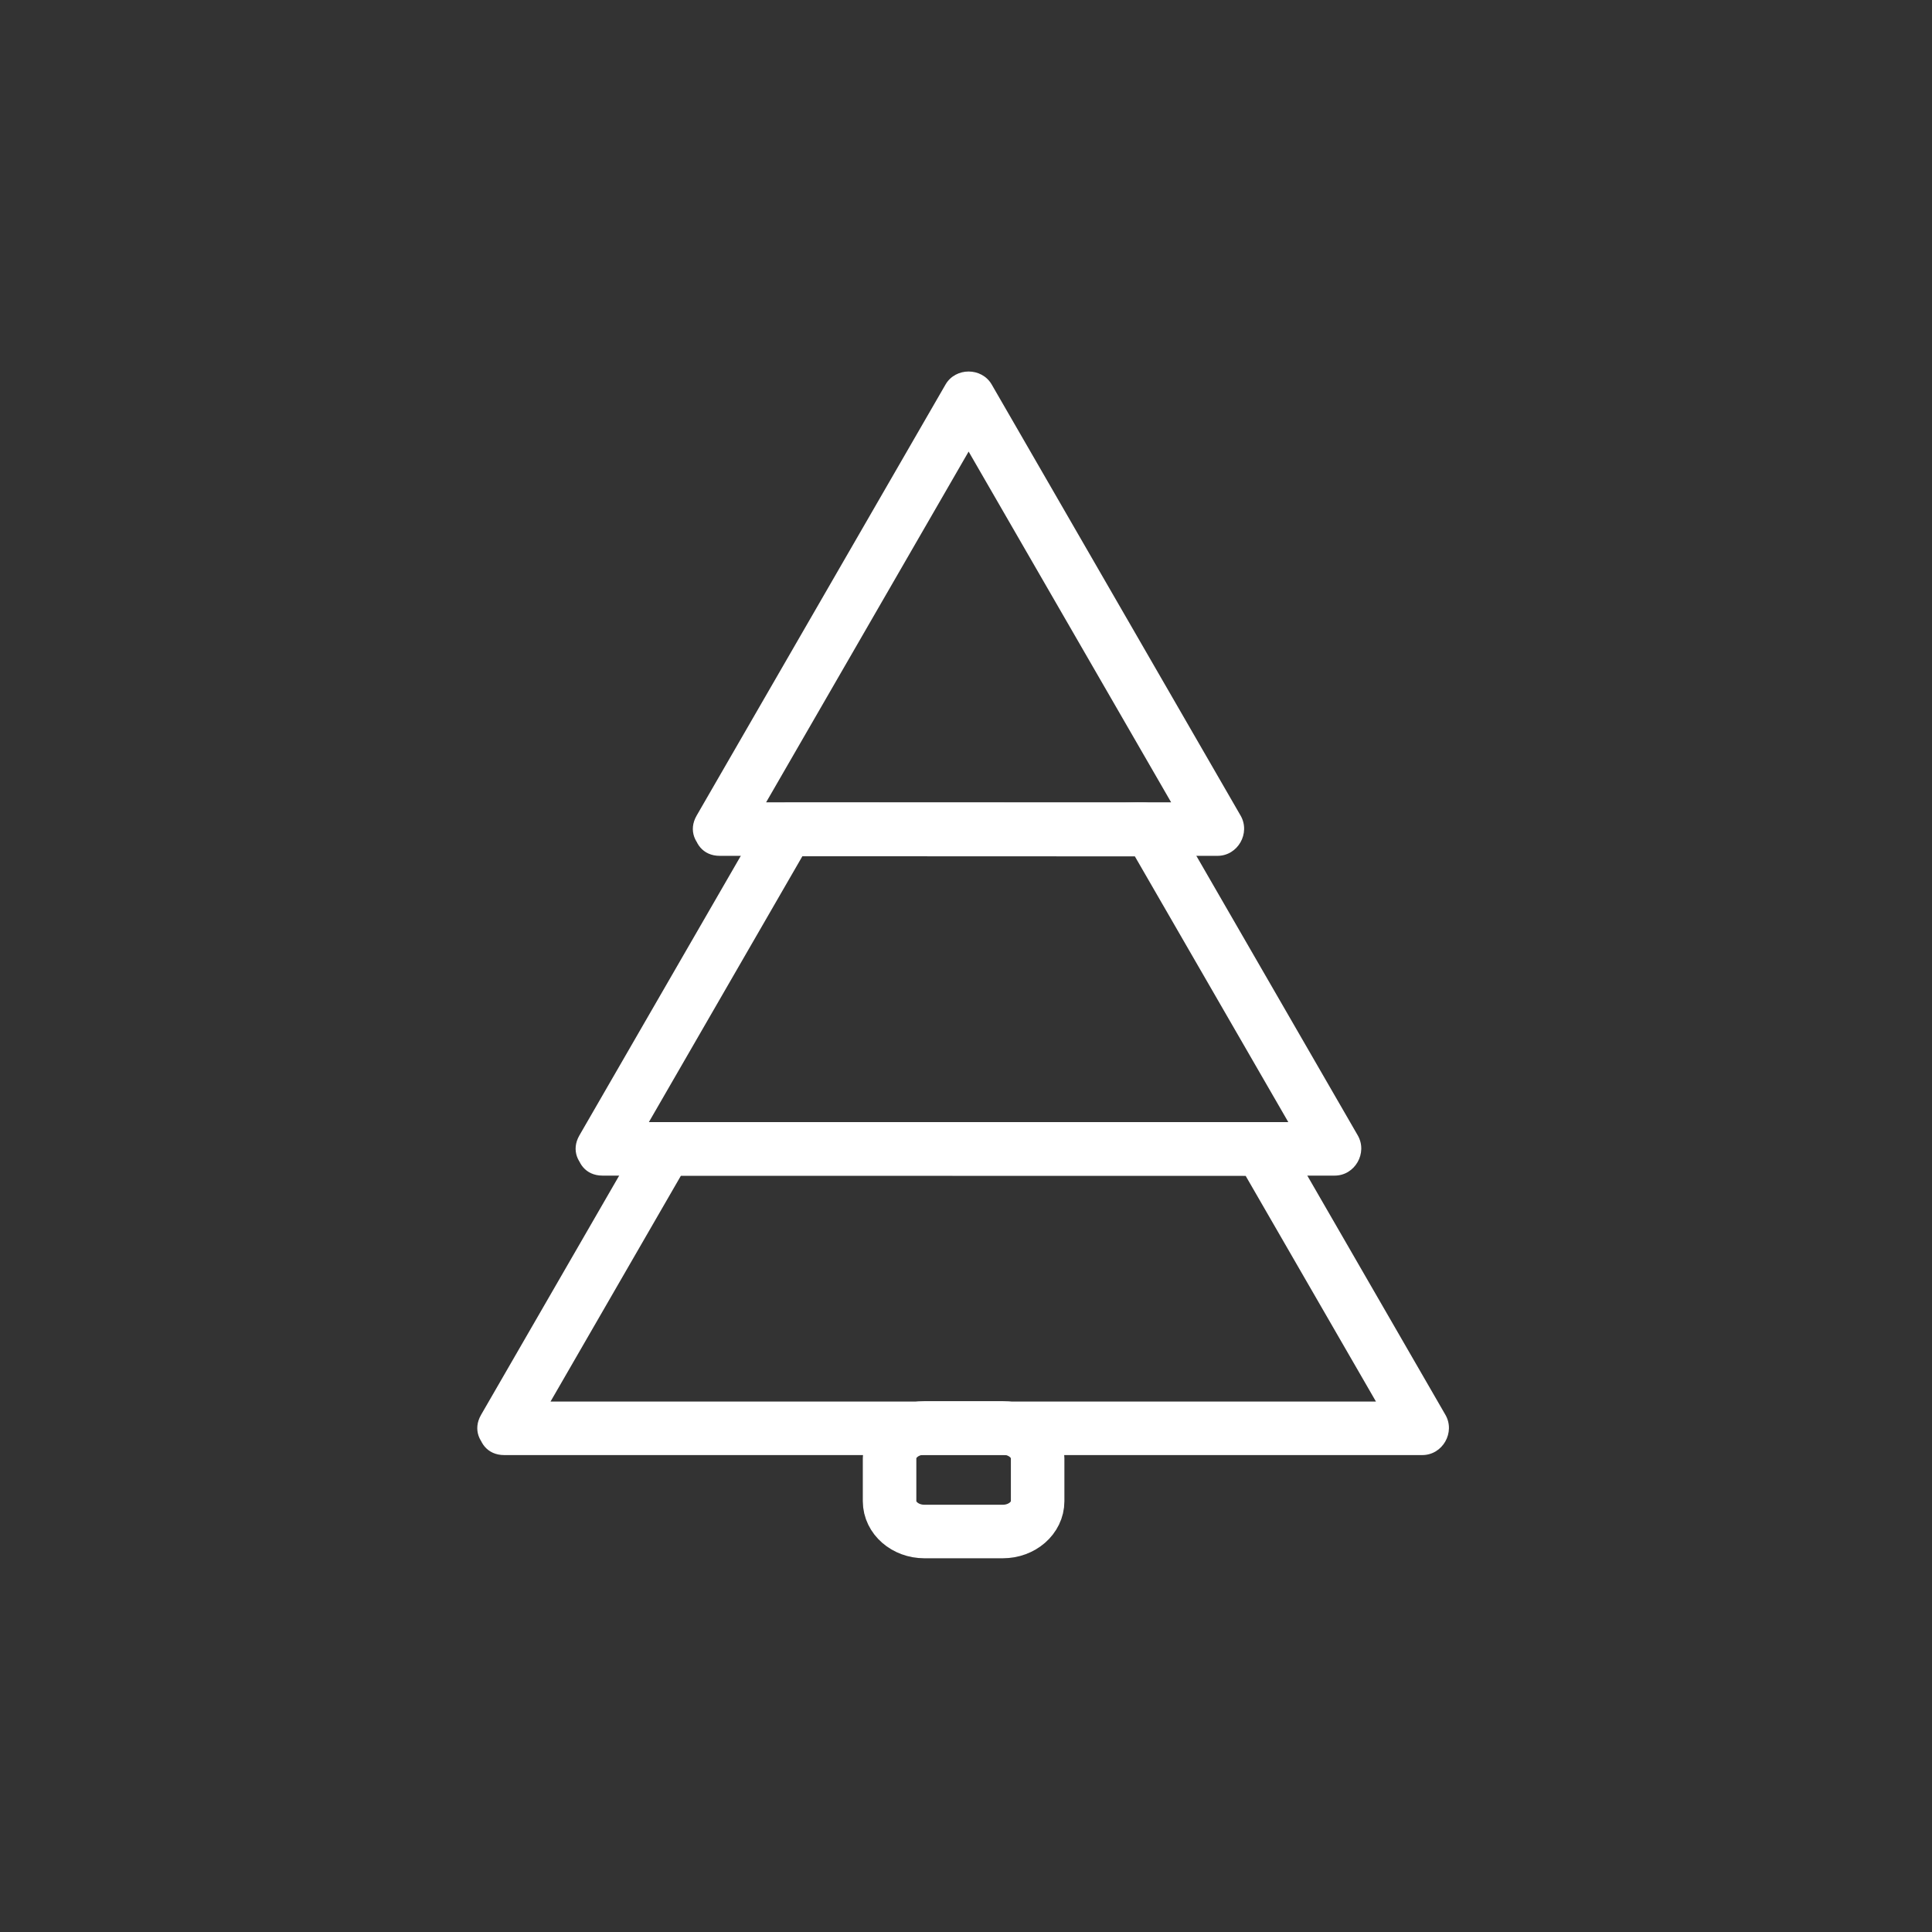 <?xml version="1.0" encoding="iso-8859-1"?>
<!-- Generator: Adobe Illustrator 16.0.0, SVG Export Plug-In . SVG Version: 6.00 Build 0)  -->
<!DOCTYPE svg PUBLIC "-//W3C//DTD SVG 1.1//EN" "http://www.w3.org/Graphics/SVG/1.1/DTD/svg11.dtd">
<svg version="1.1" xmlns="http://www.w3.org/2000/svg" xmlns:xlink="http://www.w3.org/1999/xlink" x="0px" y="0px" width="361px"
	 height="361px" viewBox="0 0 361 361" style="enable-background:new 0 0 361 361;" xml:space="preserve">
<rect x="0" y="0" width="361" height="361" fill="#333333" stroke="none"/>
<g id="scene_x5F_x-mas">
	<g>
		<g>
			<path style="fill:#FFFFFF;" d="M138.806,157.44c15.5-26.847,31.001-53.695,46.502-80.542c-2.878,0-5.756,0-8.635,0
				c15.501,26.848,31.001,53.695,46.502,80.542c1.439-2.508,2.878-5.016,4.317-7.523c-31.001,0-62.002,0-93.004,0
				c-6.449,0-6.449,10,0,10c31.001,0,62.003,0,93.004,0c3.806,0,6.211-4.243,4.317-7.523
				c-15.501-26.848-31.001-53.695-46.502-80.542c-1.873-3.244-6.762-3.244-8.635,0c-15.5,26.847-31.001,53.695-46.502,80.542
				C126.94,157.988,135.583,163.022,138.806,157.44z"/>
		</g>
	</g>
	<path style="fill:none;stroke:#FFFFFF;stroke-width:10;stroke-miterlimit:10;" d="M193.885,280.504c0,3.127-2.914,5.663-6.51,5.663
		h-14.646c-3.595,0-6.51-2.536-6.51-5.663v-8.023c0-3.127,2.915-5.662,6.51-5.662h14.646c3.596,0,6.51,2.535,6.51,5.662V280.504z"/>
	<g>
		<g>
			<path style="fill:#FFFFFF;" d="M116.9,217.19c11.485-19.892,22.97-39.784,34.455-59.677c-1.439,0.826-2.878,1.651-4.317,2.477
				c22.634,0.009,45.268,0.018,67.902,0.027c-1.439-0.826-2.878-1.651-4.317-2.477c11.48,19.883,22.961,39.767,34.441,59.65
				c1.439-2.508,2.878-5.016,4.317-7.523c-45.485,0-90.971,0-136.457,0c-0.114,0-0.228,0-0.341,0c-6.449,0-6.449,10,0,10
				c45.485,0,90.971,0,136.456,0c0.114,0,0.228,0,0.342,0c3.805,0,6.211-4.243,4.317-7.523
				c-11.431-19.798-22.861-39.595-34.293-59.392c-1.993-3.454-6.123-2.735-9.495-2.736c-6.677-0.002-13.353-0.005-20.028-0.008
				c-13.671-0.005-27.343-0.011-41.014-0.017c-0.61,0-1.22,0-1.83,0c-1.754,0-3.438,0.954-4.317,2.477
				c-11.485,19.892-22.97,39.784-34.455,59.677C105.035,217.738,113.678,222.771,116.9,217.19z"/>
		</g>
	</g>
	<g>
		<g>
			<path style="fill:#FFFFFF;" d="M98.525,269.407c10.047-17.402,20.095-34.806,30.142-52.208c-1.439,0.825-2.878,1.651-4.317,2.477
				c37.094,0.007,74.187,0.013,111.281,0.02c-1.439-0.825-2.878-1.651-4.317-2.477c10.044,17.396,20.087,34.793,30.131,52.188
				c1.439-2.508,2.878-5.016,4.317-7.523c-49.814,0-99.628,0-149.442,0c-7.371,0-14.741,0-22.112,0c-6.449,0-6.449,10,0,10
				c49.814,0,99.628,0,149.442,0c7.37,0,14.741,0,22.111,0c3.806,0,6.211-4.243,4.317-7.523
				c-5.765-9.984-11.528-19.969-17.293-29.953c-3.457-5.987-6.914-11.976-10.371-17.963c-1.686-2.919-3.088-6.748-7.077-6.749
				c-25.454-0.005-50.908-0.009-76.362-0.014c-11.542-0.002-23.083-0.004-34.625-0.006c-1.754,0-3.438,0.953-4.317,2.477
				c-10.047,17.402-20.095,34.805-30.142,52.208C86.66,269.955,95.303,274.988,98.525,269.407z"/>
		</g>
	</g>
</g>
<g id="Ebene_1">
</g>
</svg>

